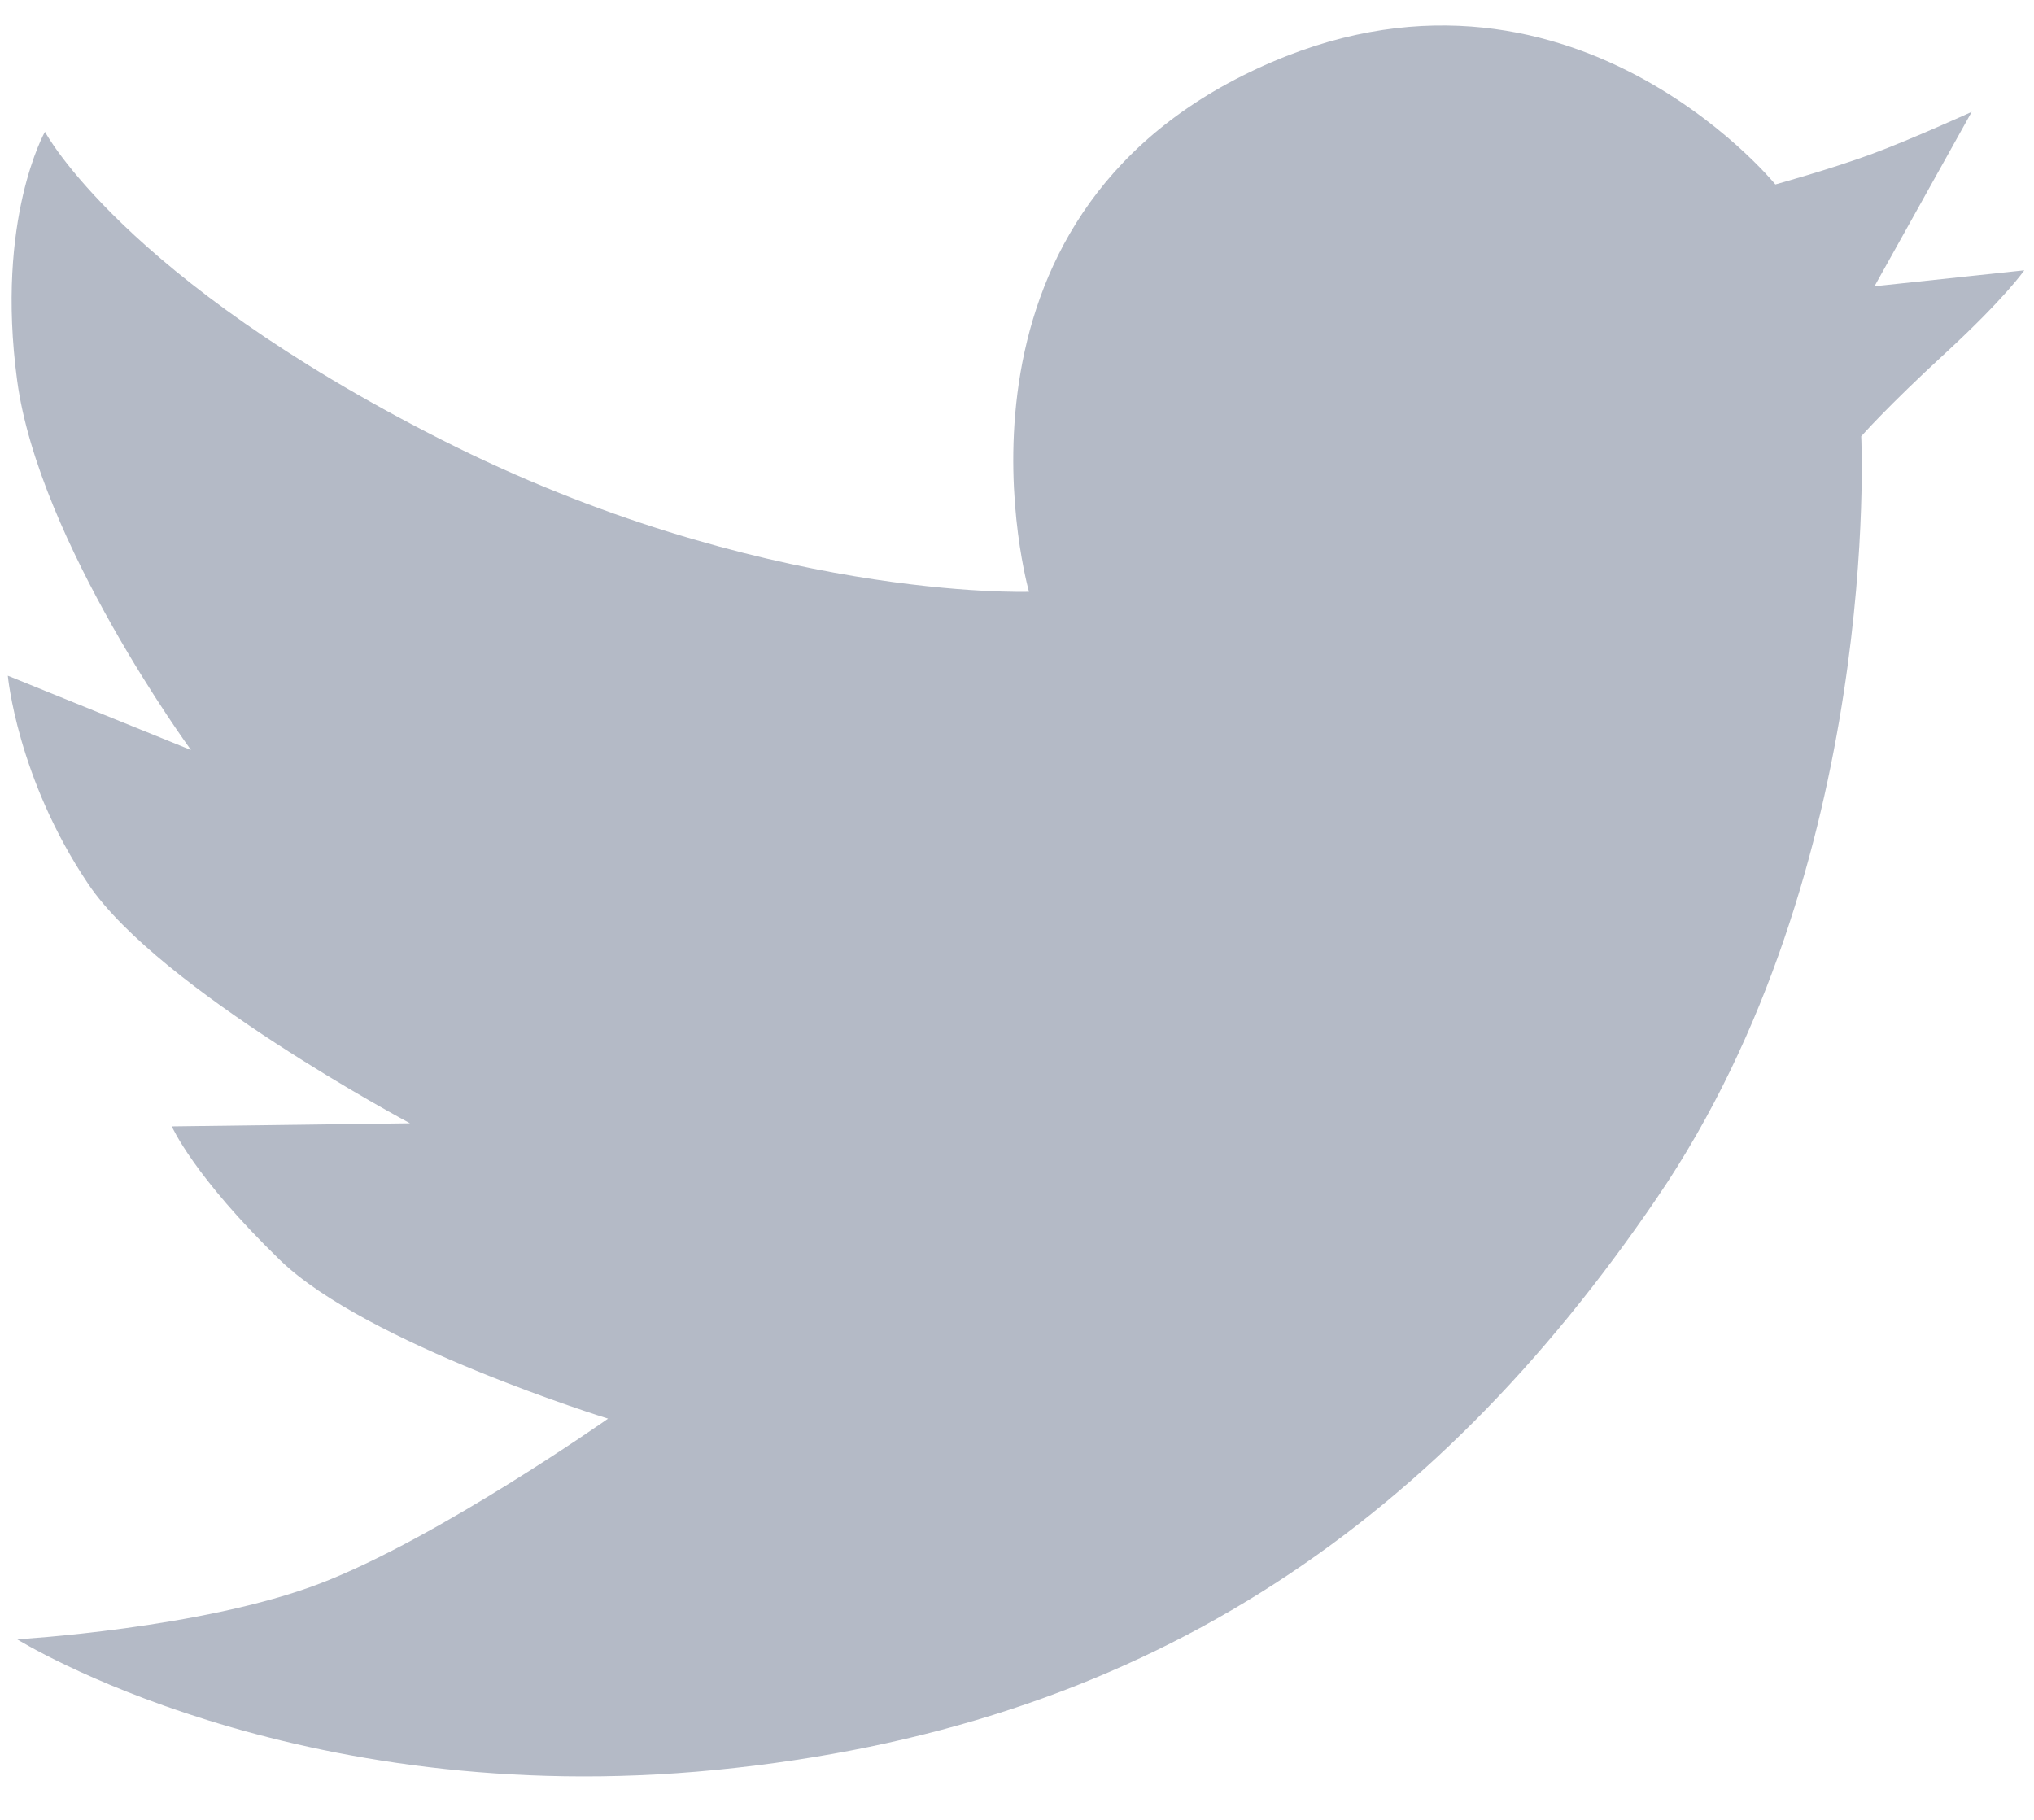 <?xml version="1.0" encoding="UTF-8"?>
<svg width="19px" height="17px" viewBox="0 0 19 17" version="1.1" xmlns="http://www.w3.org/2000/svg" xmlns:xlink="http://www.w3.org/1999/xlink">
    <title>twitter_s</title>
    <g id="Page-1" stroke="none" stroke-width="1" fill="none" fill-rule="evenodd">
        <g id="Iletisim" transform="translate(-1535, -2023)" fill="#B4BAC6">
            <path d="M1539.119,2027.105 C1542.096,2028.615 1544.612,2028.528 1544.612,2028.528 C1544.612,2028.528 1543.659,2025.188 1546.607,2023.707 C1549.555,2022.227 1551.584,2024.723 1551.584,2024.723 C1551.584,2024.723 1552.098,2024.581 1552.481,2024.44 C1552.864,2024.298 1553.418,2024.045 1553.418,2024.045 L1552.51,2025.674 L1553.909,2025.525 C1553.909,2025.525 1553.736,2025.778 1553.177,2026.294 C1552.617,2026.81 1552.386,2027.076 1552.386,2027.076 C1552.386,2027.076 1552.586,2031.096 1550.478,2034.19 C1548.371,2037.285 1545.648,2039.142 1541.692,2039.533 C1537.736,2039.924 1535.16,2038.313 1535.16,2038.313 C1535.16,2038.313 1536.89,2038.214 1537.992,2037.791 C1539.095,2037.367 1540.68,2036.252 1540.68,2036.252 C1540.68,2036.252 1538.426,2035.555 1537.616,2034.771 C1536.807,2033.987 1536.605,2033.522 1536.605,2033.522 L1538.83,2033.493 C1538.83,2033.493 1536.489,2032.245 1535.824,2031.257 C1535.16,2030.27 1535.073,2029.312 1535.073,2029.312 L1536.784,2030.006 C1536.784,2030.006 1535.362,2028.063 1535.16,2026.553 C1534.957,2025.044 1535.42,2024.231 1535.42,2024.231 C1535.42,2024.231 1536.142,2025.595 1539.119,2027.105 Z" id="twitter_s"></path>
        </g>
    </g>
</svg>